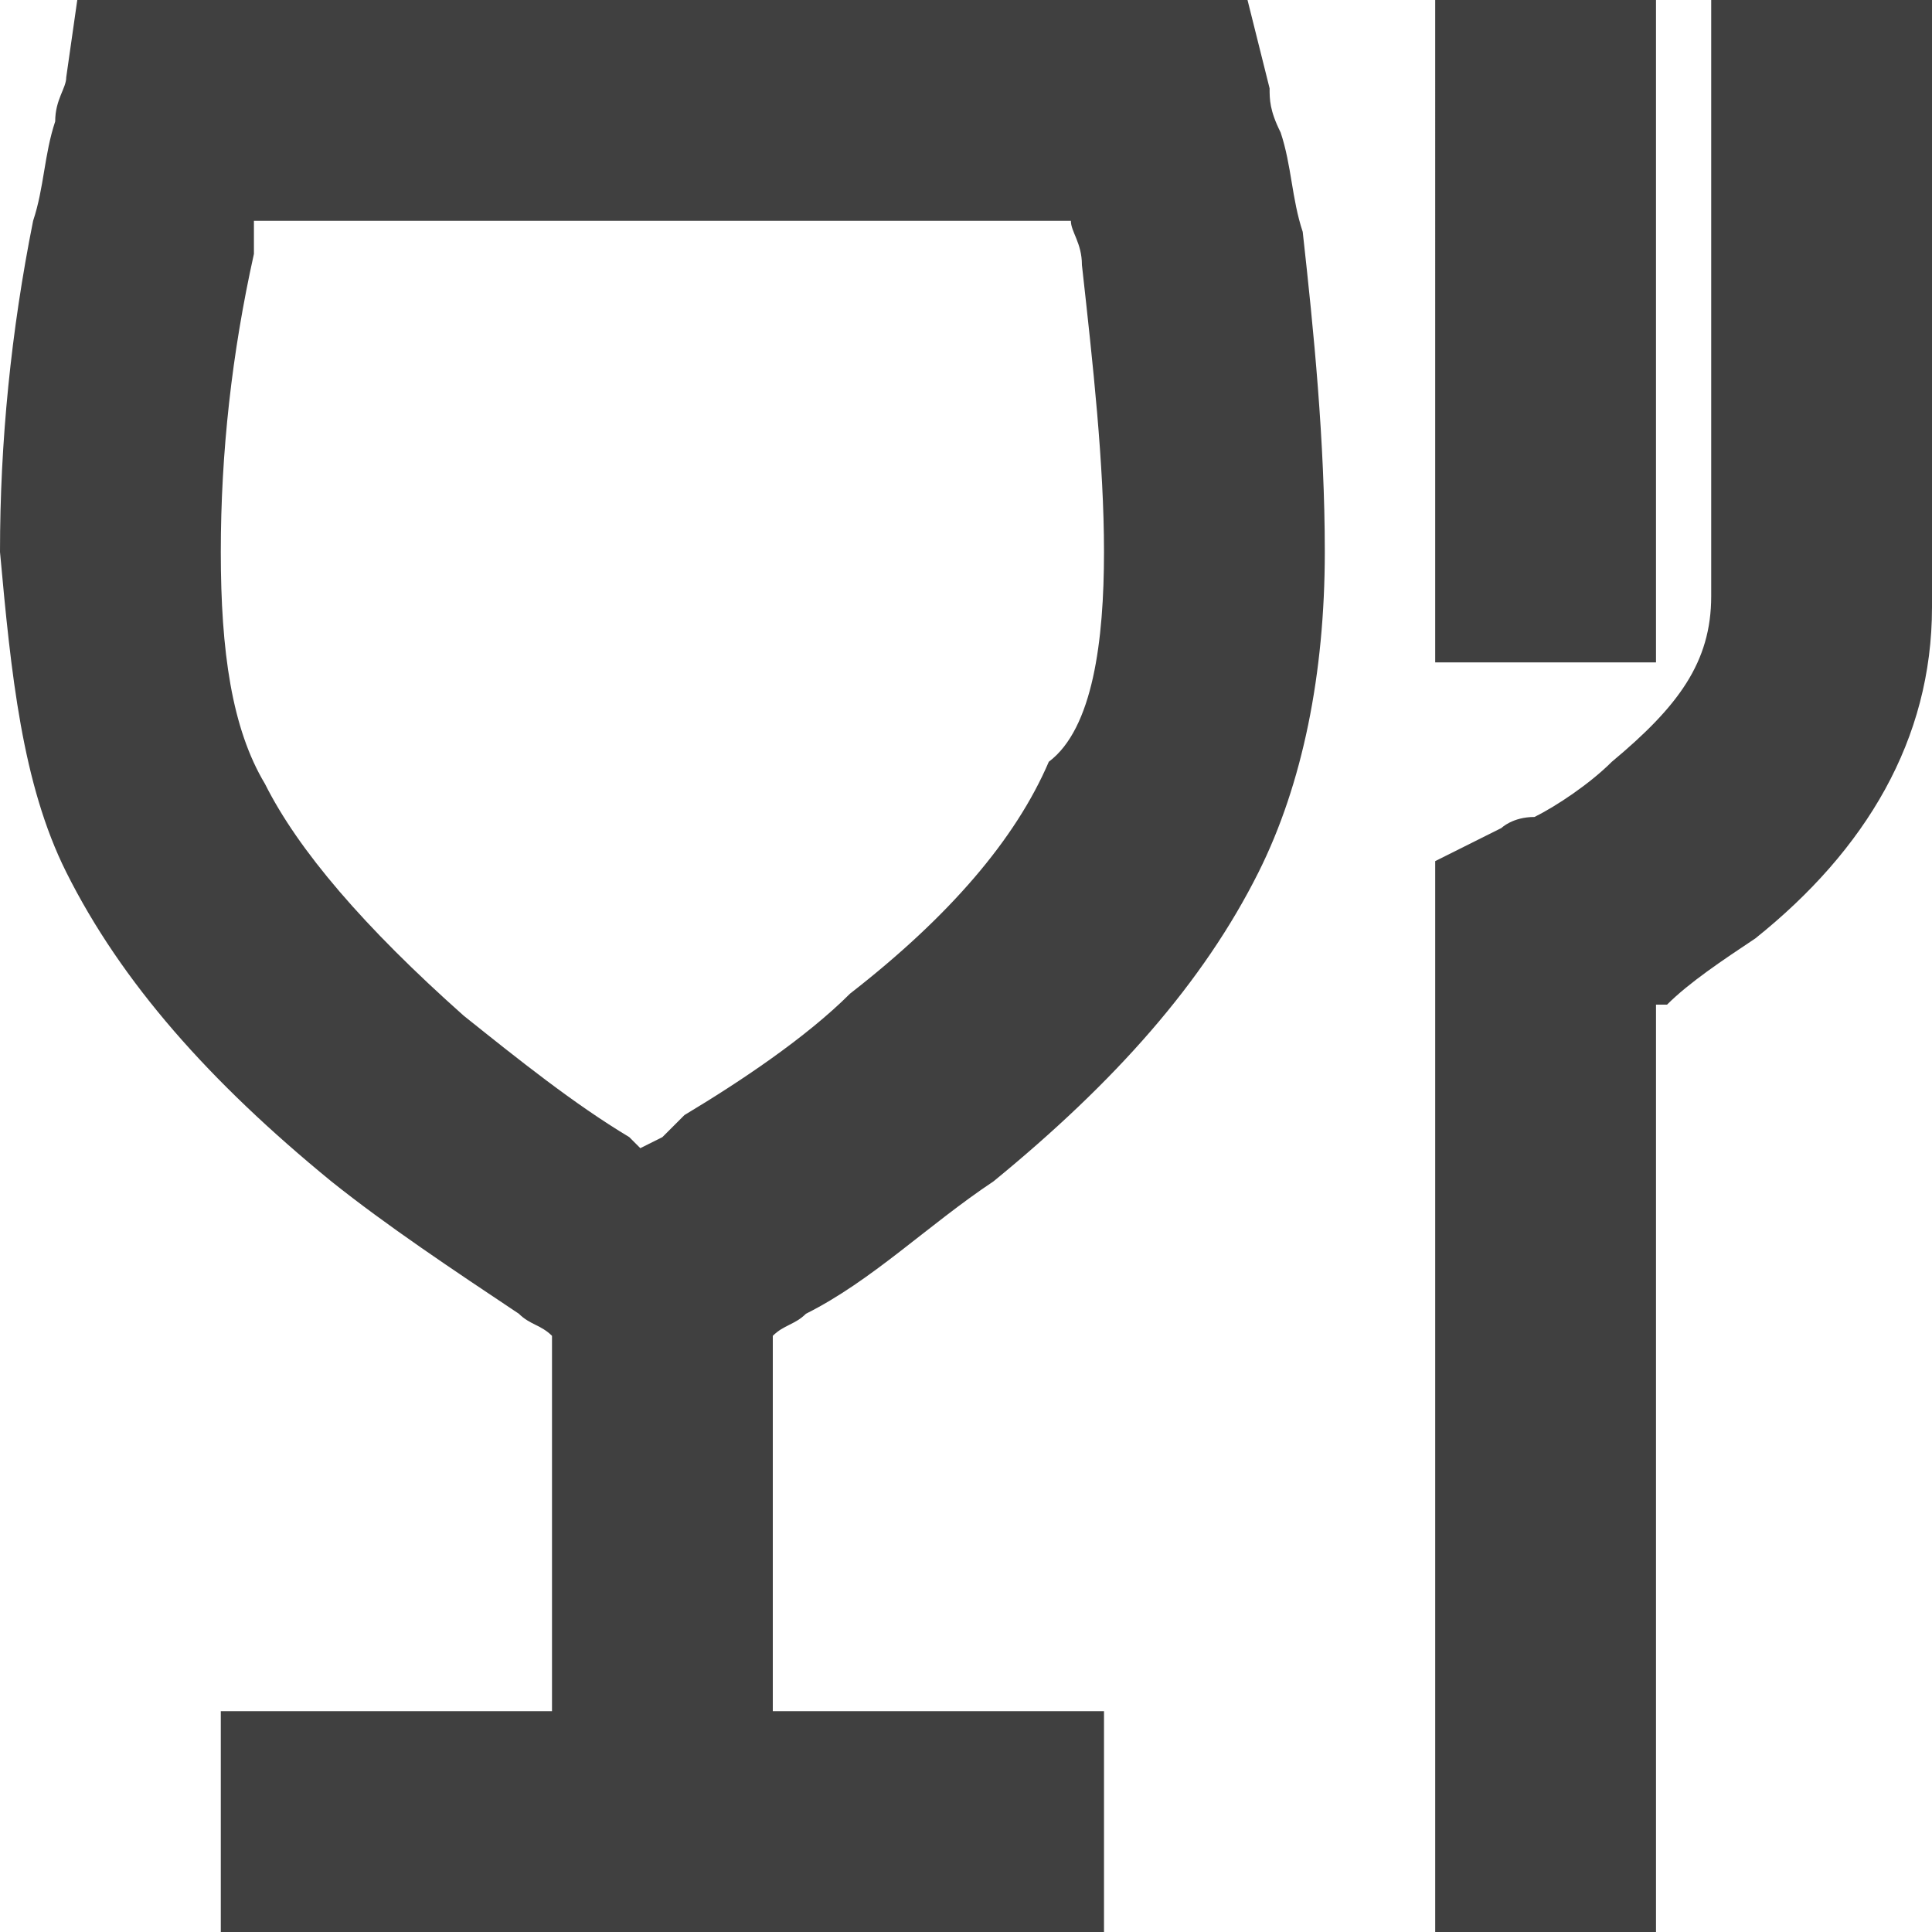 <?xml version="1.0" encoding="utf-8"?>
<!-- Generator: Adobe Illustrator 27.6.1, SVG Export Plug-In . SVG Version: 6.00 Build 0)  -->
<svg version="1.1" id="Ebene_1" xmlns="http://www.w3.org/2000/svg" xmlns:xlink="http://www.w3.org/1999/xlink" x="0px" y="0px"
	 viewBox="0 0 17.5 17.5" style="enable-background:new 0 0 17.5 17.5;" xml:space="preserve">
<style type="text/css">
	.st0{fill:#404040;}
</style>
<path id="Combined-Shape" class="st0" d="M11.3,0l0.2,0.8c0,0.1,0,0.2,0.1,0.4c0.1,0.3,0.1,0.6,0.2,0.9C11.9,3,12,4,12,5
	c0,1.1-0.2,2.1-0.6,2.9c-0.5,1-1.3,1.9-2.4,2.8c-0.6,0.4-1.1,0.9-1.7,1.2C7.2,12,7.1,12,7,12.1l0,3.4h3v2H2v-2h3l0-3.4
	C4.9,12,4.8,12,4.7,11.9c-0.6-0.4-1.2-0.8-1.7-1.2C1.9,9.8,1.1,8.9,0.6,7.9C0.2,7.1,0.1,6.1,0,5c0-1,0.1-2,0.3-3
	c0.1-0.3,0.1-0.6,0.2-0.9c0-0.2,0.1-0.3,0.1-0.4L0.7,0H11.3z M9.7,2H2.3l0,0.1L2.3,2.3C2.1,3.2,2,4.1,2,5c0,0.9,0.1,1.6,0.4,2.1
	c0.3,0.6,0.9,1.3,1.8,2.1c0.5,0.4,1,0.8,1.5,1.1c0,0,0.1,0.1,0.1,0.1L6,10.3l0.1-0.1l0.1-0.1c0.5-0.3,1.1-0.7,1.5-1.1
	c0.9-0.7,1.5-1.4,1.8-2.1C9.9,6.6,10,5.8,10,5c0-0.8-0.1-1.7-0.2-2.6C9.8,2.2,9.7,2.1,9.7,2L9.7,2z M17.5,0v5.5c0,1.2-0.6,2.2-1.6,3
	c-0.3,0.2-0.6,0.4-0.8,0.6l-0.1,0v8.4h-2V7.8l0.6-0.3c0,0,0.1-0.1,0.3-0.1c0.2-0.1,0.5-0.3,0.7-0.5c0.6-0.5,0.9-0.9,0.9-1.5V0H17.5z
	 M15,0v6h-2V0H15z"/>
</svg>
